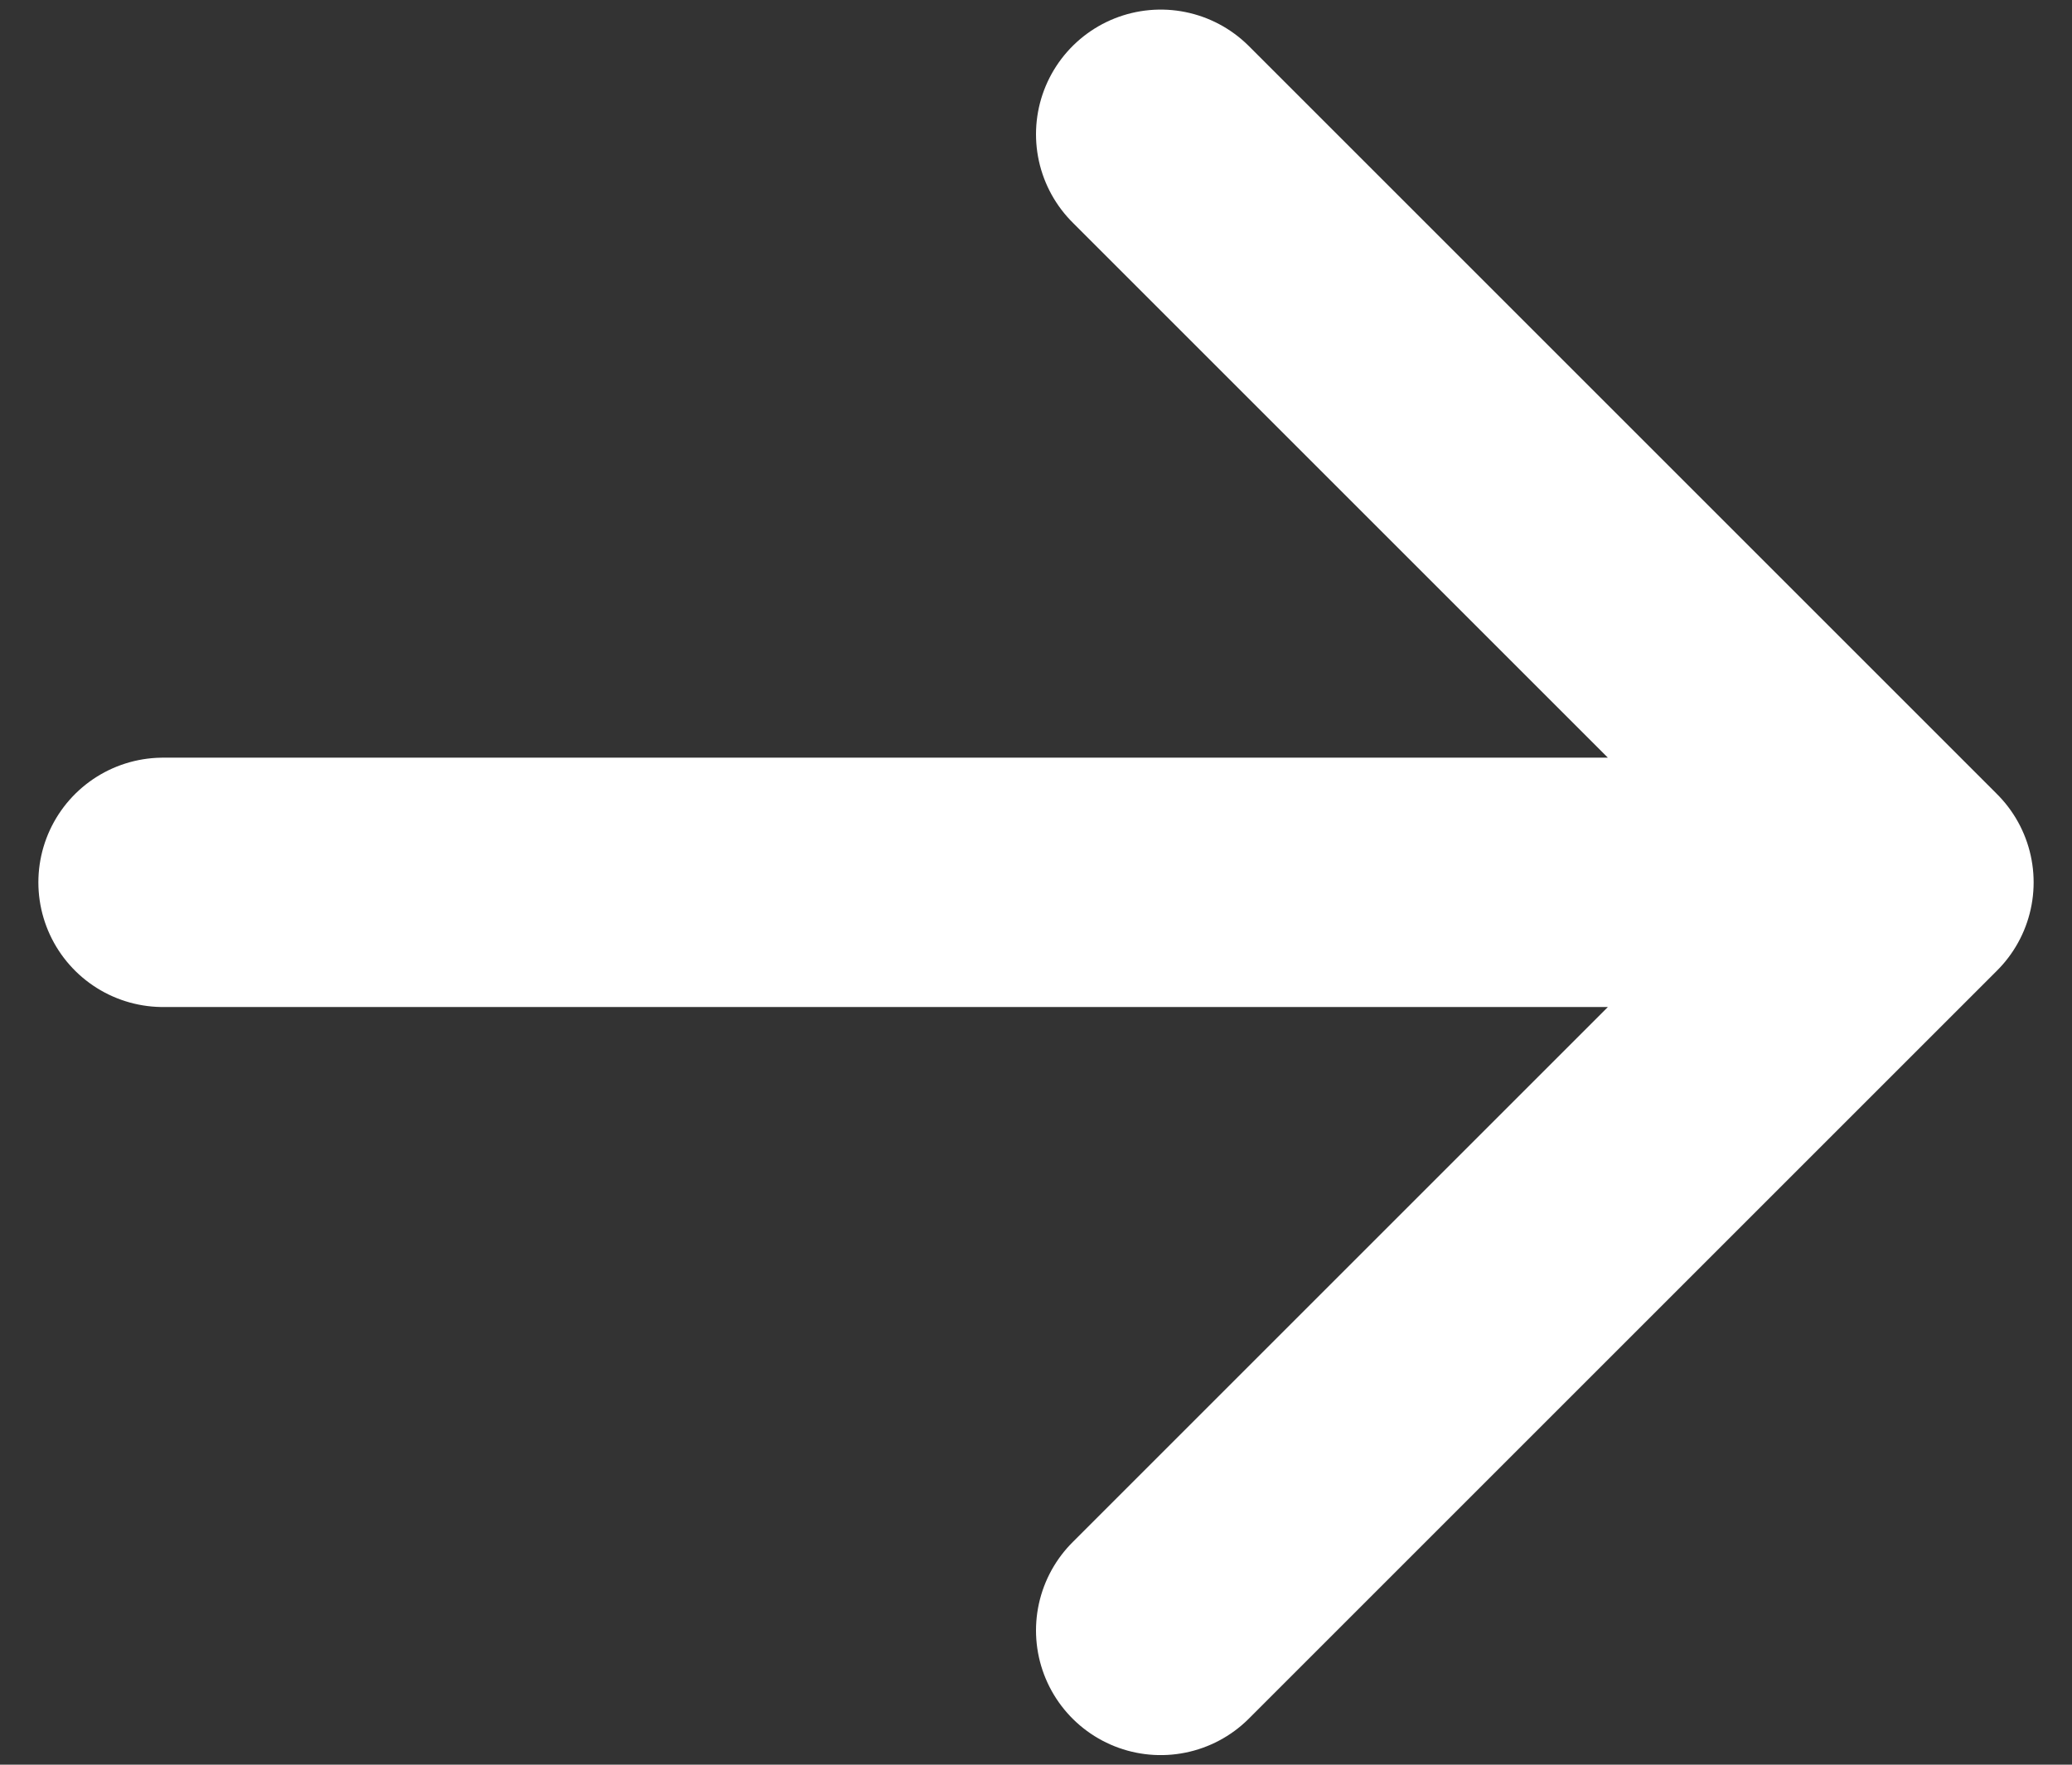 <svg width="27" height="23" viewBox="0 0 27 23" fill="none" xmlns="http://www.w3.org/2000/svg">
<rect x="0" y="0" width="27" height="23" fill="#333333" stroke="none"/>
<path d="M2.125 11.5H24.875M24.875 11.5L15.125 21.25M24.875 11.5L15.125 1.75" stroke="white" stroke-width="3.25" stroke-linecap="round" stroke-linejoin="round"/>
</svg>
